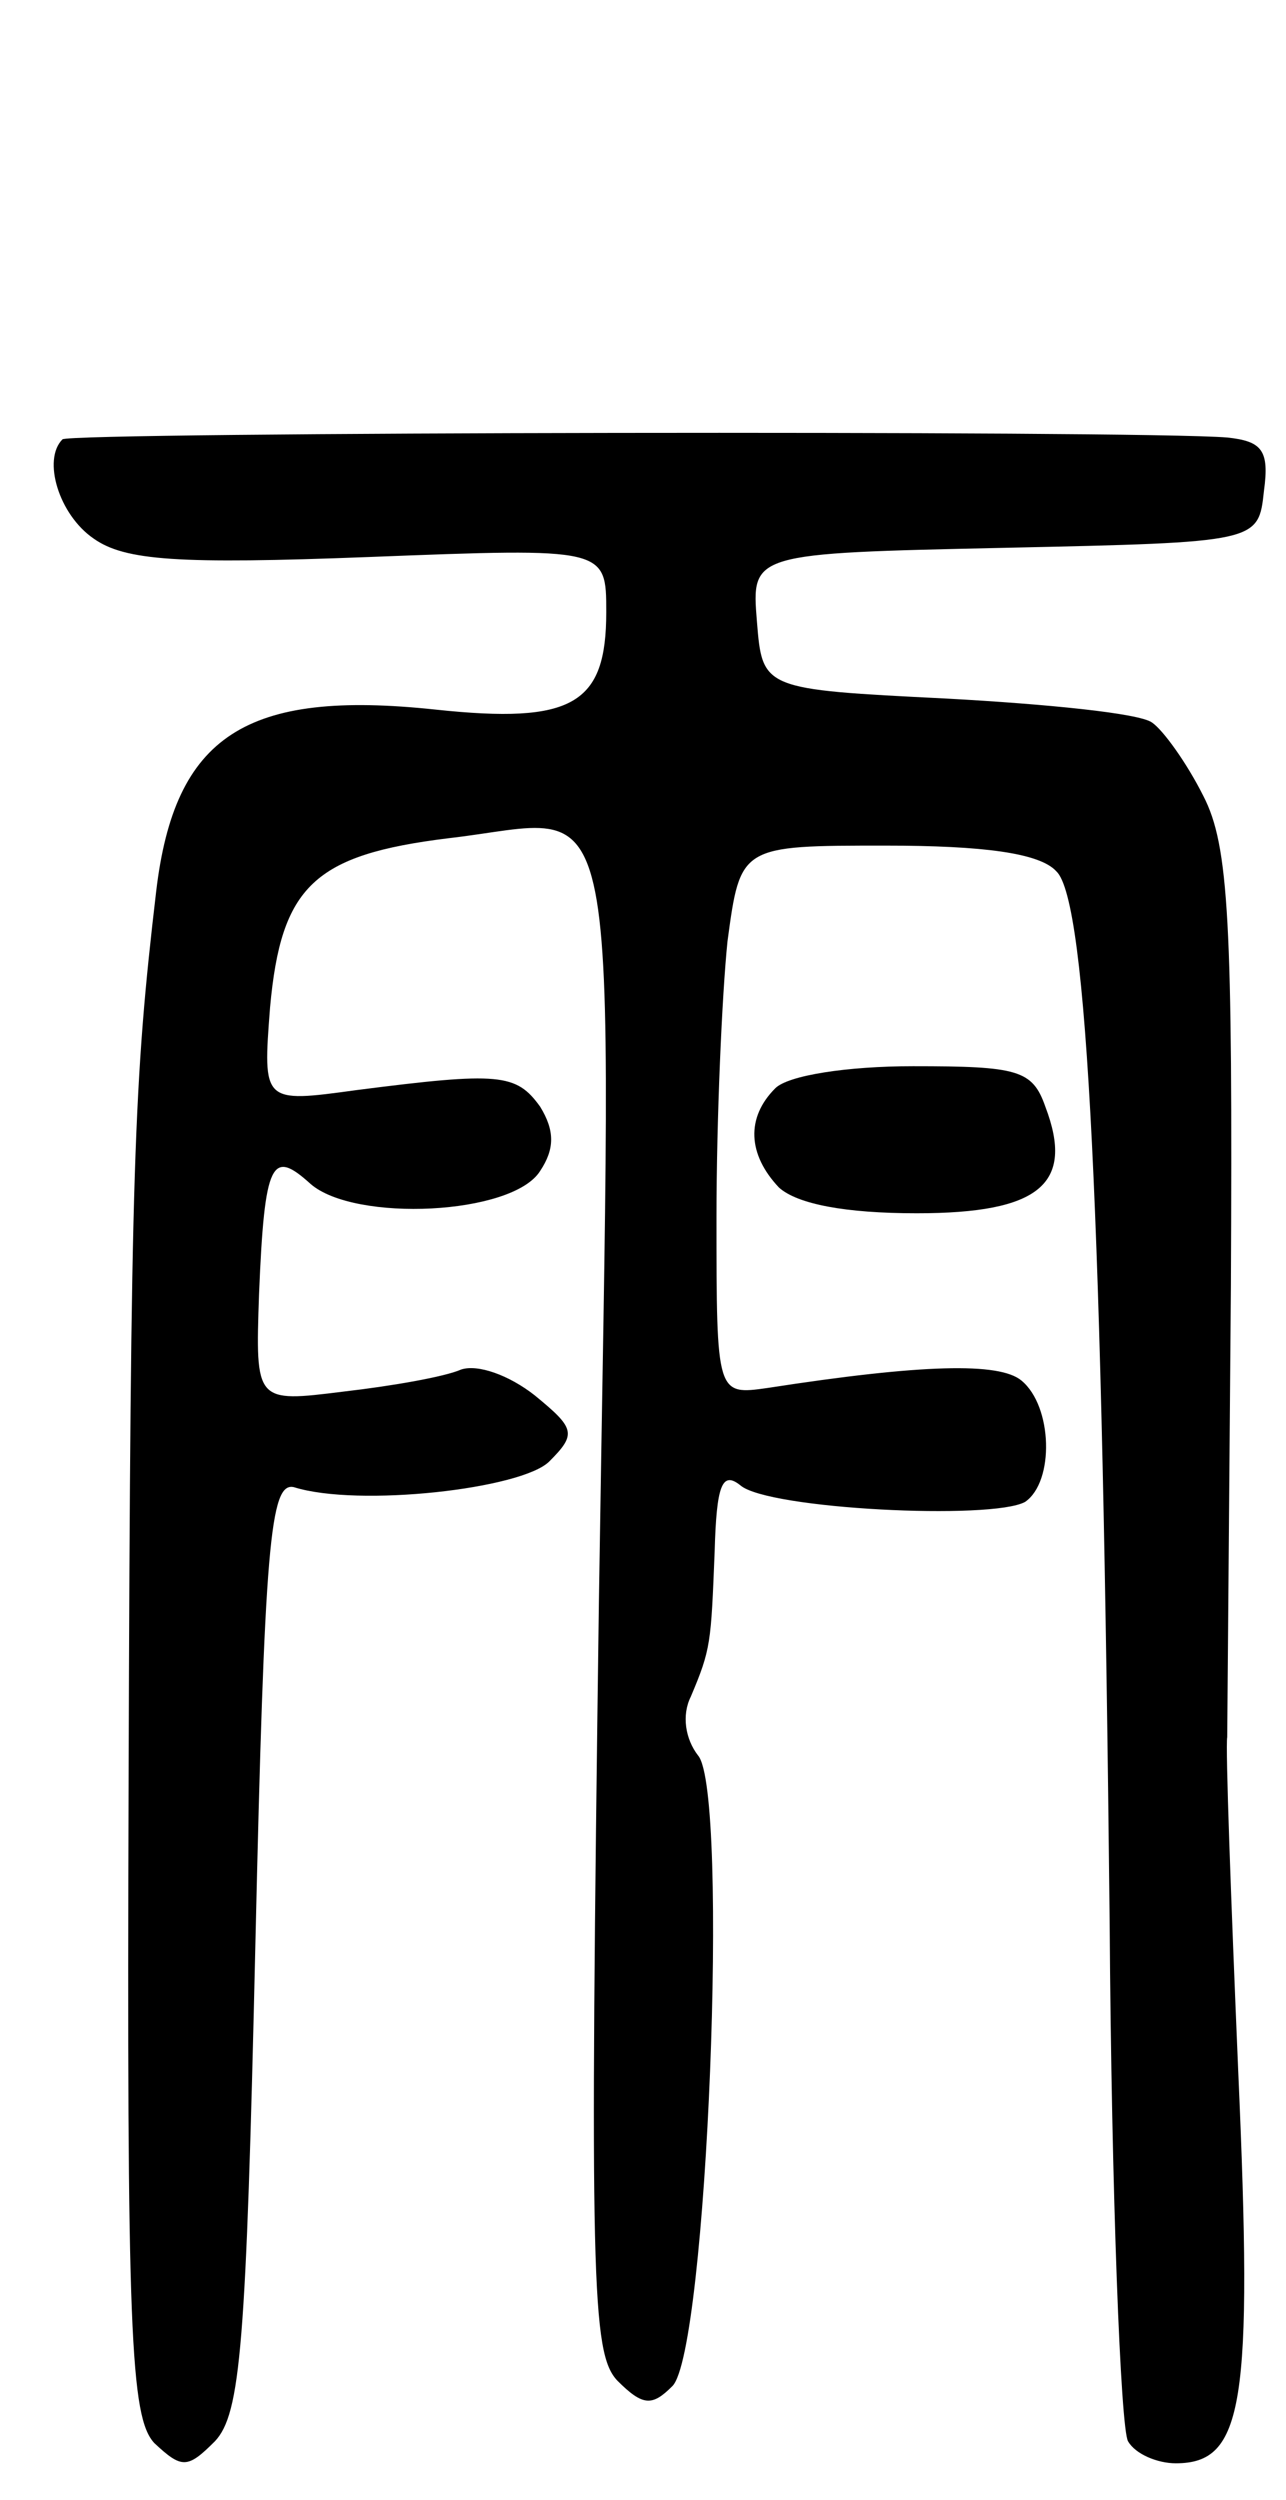 <svg version="1.0" xmlns="http://www.w3.org/2000/svg" width="70pt" height="136pt" viewBox="0 0 70 136" preserveAspectRatio="xMidYMid meet">
<g transform="translate(0,136) scale(0.1,-0.1)" fill="#000000" stroke="none">
<path d="M34 1121 c-11 -11 -2 -41 17 -54 17 -12 46 -14 150 -10 129 5 129 5 129 -30 0 -50 -18 -61 -93 -53 -103 11 -142 -14 -152 -99 -12 -102 -14 -148 -15 -484 -1 -300 1 -346 14 -360 15 -14 18 -14 33 1 14 15 17 52 22 270 5 218 8 252 21 249 35 -11 124 -1 139 14 15 15 14 18 -8 36 -14 11 -31 17 -40 14 -9 -4 -38 -9 -64 -12 -48 -6 -48 -6 -46 53 3 73 7 79 28 60 24 -21 110 -17 125 7 8 12 8 22 0 35 -13 18 -22 19 -100 9 -51 -7 -51 -7 -47 45 6 66 24 83 97 92 97 11 89 49 82 -415 -5 -370 -4 -409 10 -424 14 -14 19 -14 30 -3 19 19 31 323 14 343 -7 9 -9 22 -4 32 11 26 11 29 13 79 1 36 4 44 14 36 15 -13 137 -19 155 -9 16 11 15 52 -2 66 -12 10 -54 9 -138 -4 -28 -4 -28 -4 -28 93 0 53 3 121 6 150 7 52 7 52 86 52 53 0 84 -4 93 -14 17 -16 25 -189 29 -571 1 -149 6 -276 10 -283 4 -7 16 -12 26 -12 37 0 42 32 34 213 -4 95 -7 177 -6 182 0 6 1 116 2 245 1 198 -1 240 -15 267 -9 18 -22 36 -28 40 -7 5 -57 10 -112 13 -100 5 -100 5 -103 42 -3 37 -3 37 135 40 138 3 138 3 141 31 3 22 -1 27 -20 29 -48 4 -630 3 -634 -1z"/>
<path d="M422 768 c-16 -16 -15 -36 2 -54 10 -9 36 -14 75 -14 67 0 86 16 70 58 -7 20 -15 22 -72 22 -36 0 -68 -5 -75 -12z"/>
</g>
</svg>